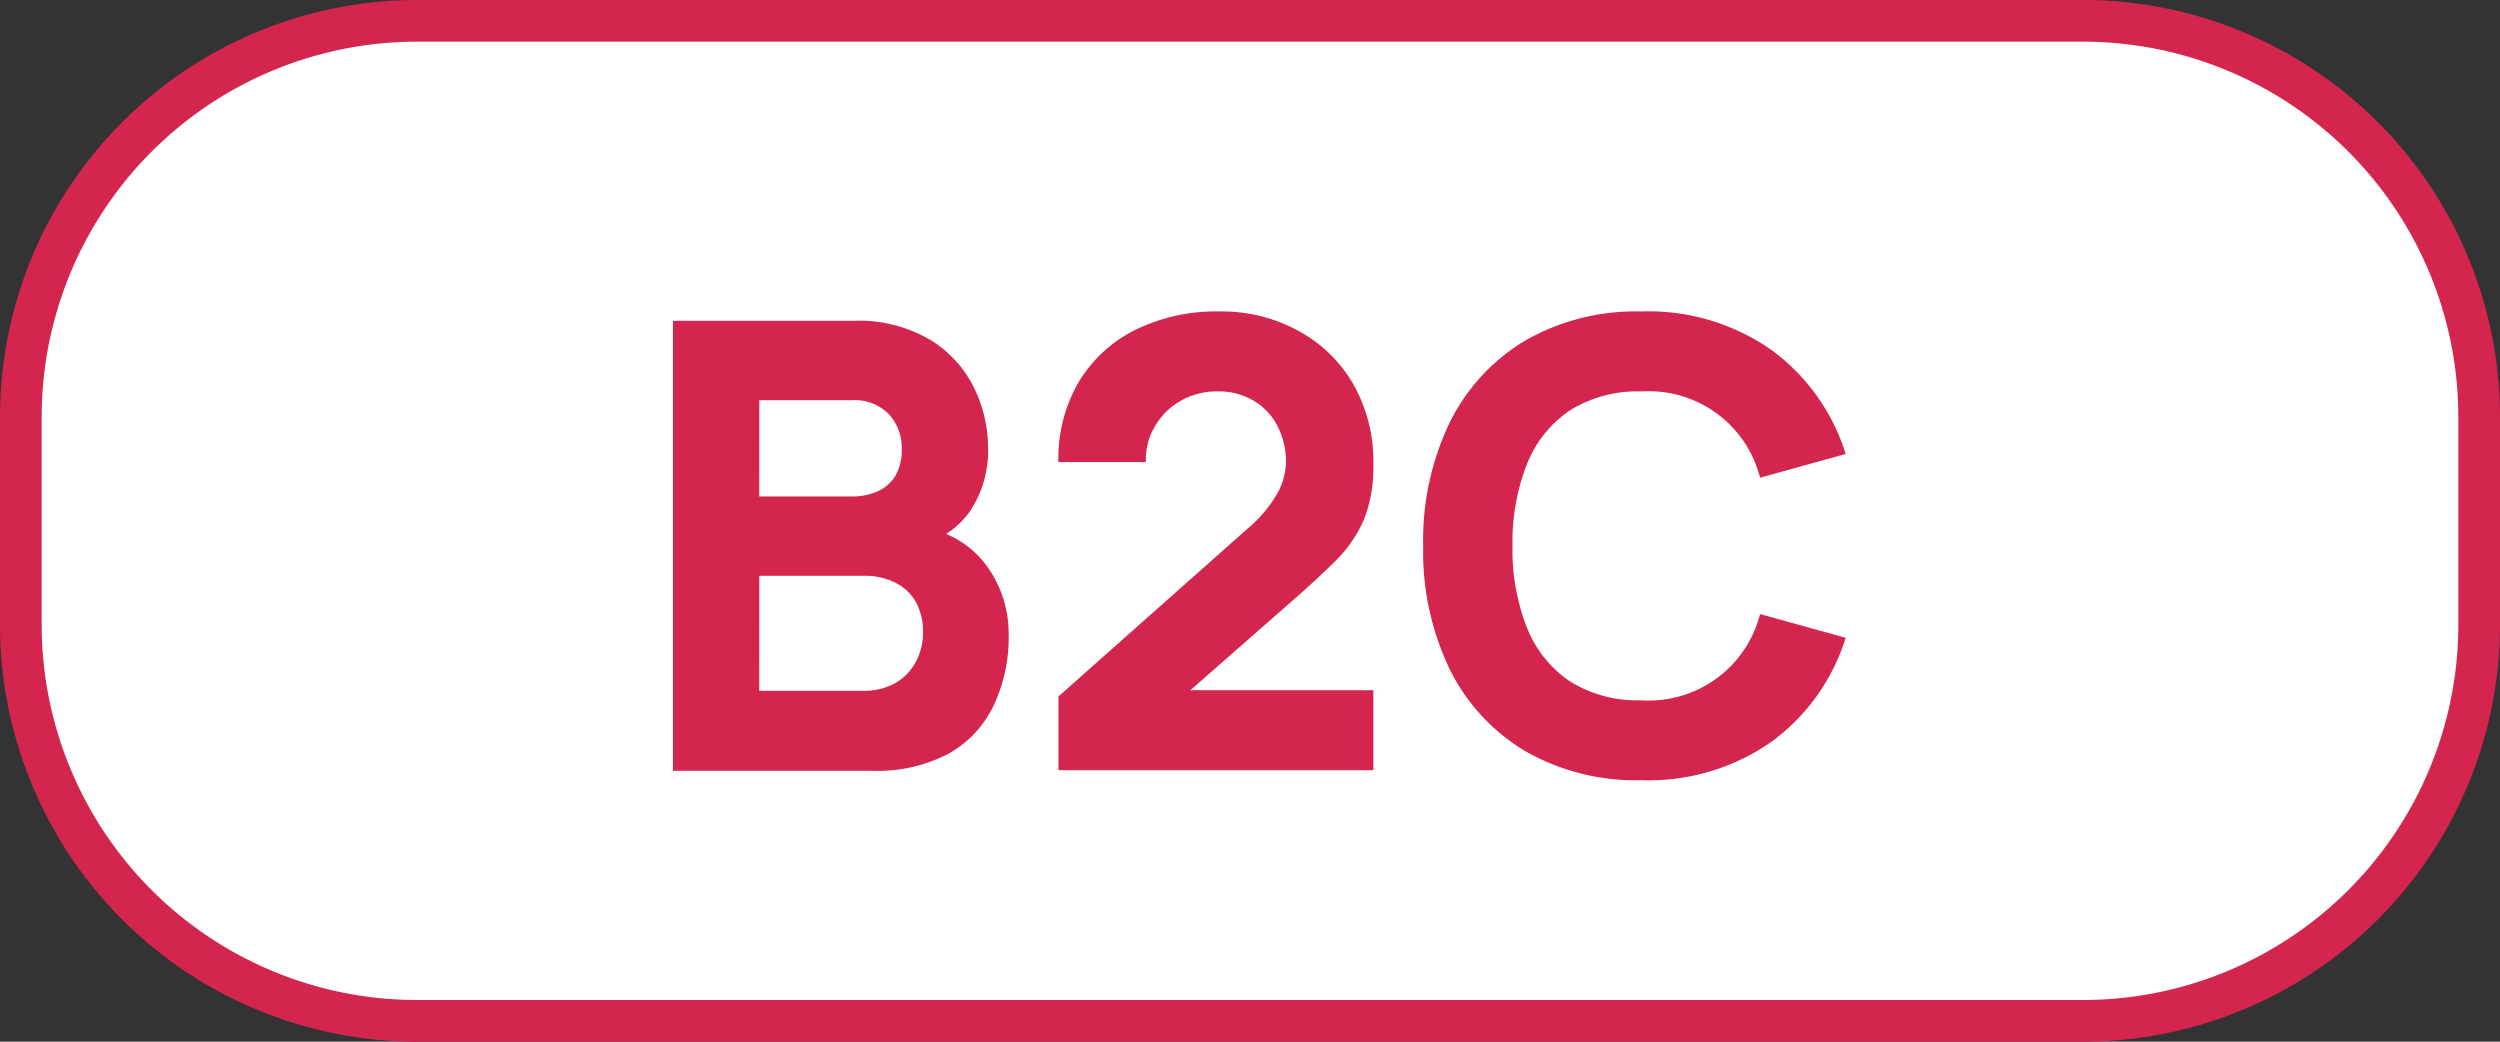 <?xml version="1.0" encoding="UTF-8"?> <svg xmlns="http://www.w3.org/2000/svg" id="Слой_1" data-name="Слой 1" viewBox="0 0 60 25"><rect x="0" y="0" width="60" height="25" fill="#333333" stroke="none"/><defs><style>.cls-1{fill:#fff;}.cls-2{fill:#d4254f;}</style></defs><title>B2C</title><rect class="cls-1" x="0.5" y="0.5" width="59" height="24" rx="9.5" ry="9.5"></rect><path class="cls-2" d="M50,25H10A10.011,10.011,0,0,1,0,15V10A10.011,10.011,0,0,1,10,0H50A10.011,10.011,0,0,1,60,10v5A10.012,10.012,0,0,1,50,25ZM10,1a9.01,9.01,0,0,0-9,9v5a9.01,9.01,0,0,0,9,9H50a9.01,9.01,0,0,0,9-9V10a9.01,9.01,0,0,0-9-9Z"></path><path class="cls-2" d="M16.152,18.5V7.7h4.32a3.366,3.366,0,0,1,1.867.465A2.776,2.776,0,0,1,23.383,9.32a3.268,3.268,0,0,1,.33,1.41A2.601,2.601,0,0,1,23.3,12.238a1.947,1.947,0,0,1-1.117.802v-.375a2.325,2.325,0,0,1,1.515.938,2.769,2.769,0,0,1,.51,1.627,3.825,3.825,0,0,1-.36,1.702,2.617,2.617,0,0,1-1.08,1.155,3.671,3.671,0,0,1-1.83.412Zm2.07-1.92h2.505a1.534,1.534,0,0,0,.735-.172,1.293,1.293,0,0,0,.502-.495,1.48,1.48,0,0,0,.188-.757,1.446,1.446,0,0,0-.158-.682A1.123,1.123,0,0,0,21.515,14a1.568,1.568,0,0,0-.787-.18h-2.505Zm0-4.665h2.22a1.5,1.5,0,0,0,.615-.12.956.956,0,0,0,.427-.367,1.224,1.224,0,0,0,.158-.652,1.19,1.19,0,0,0-.307-.833,1.146,1.146,0,0,0-.892-.338h-2.22Zm7.181,6.57v-1.77l4.53-4.02a3.166,3.166,0,0,0,.72-.848,1.601,1.601,0,0,0,.21-.743,1.847,1.847,0,0,0-.203-.877,1.485,1.485,0,0,0-.57-.608,1.619,1.619,0,0,0-.863-.225,1.735,1.735,0,0,0-.915.24,1.65,1.65,0,0,0-.608.623,1.548,1.548,0,0,0-.203.833h-2.1a3.653,3.653,0,0,1,.487-1.92,3.288,3.288,0,0,1,1.357-1.252,4.409,4.409,0,0,1,2.025-.443,3.809,3.809,0,0,1,1.89.465,3.356,3.356,0,0,1,1.32,1.282,3.734,3.734,0,0,1,.48,1.913,3.445,3.445,0,0,1-.225,1.335,3.173,3.173,0,0,1-.667.975q-.443.443-1.087,1.005l-2.925,2.565-.165-.45h5.07v1.92Zm13.988.24a5.345,5.345,0,0,1-2.797-.705,4.728,4.728,0,0,1-1.808-1.972,6.543,6.543,0,0,1-.63-2.947,6.543,6.543,0,0,1,.63-2.947A4.728,4.728,0,0,1,36.594,8.18a5.345,5.345,0,0,1,2.797-.705,5.139,5.139,0,0,1,3.12.922,4.884,4.884,0,0,1,1.785,2.498l-2.055.57a2.752,2.752,0,0,0-2.85-2.07,3.042,3.042,0,0,0-1.718.458,2.793,2.793,0,0,0-1.028,1.29,5.091,5.091,0,0,0-.345,1.958,5.091,5.091,0,0,0,.345,1.958,2.793,2.793,0,0,0,1.028,1.29,3.042,3.042,0,0,0,1.718.458,2.752,2.752,0,0,0,2.85-2.07l2.055.57a4.884,4.884,0,0,1-1.785,2.498A5.139,5.139,0,0,1,39.391,18.725Z"></path></svg> 
